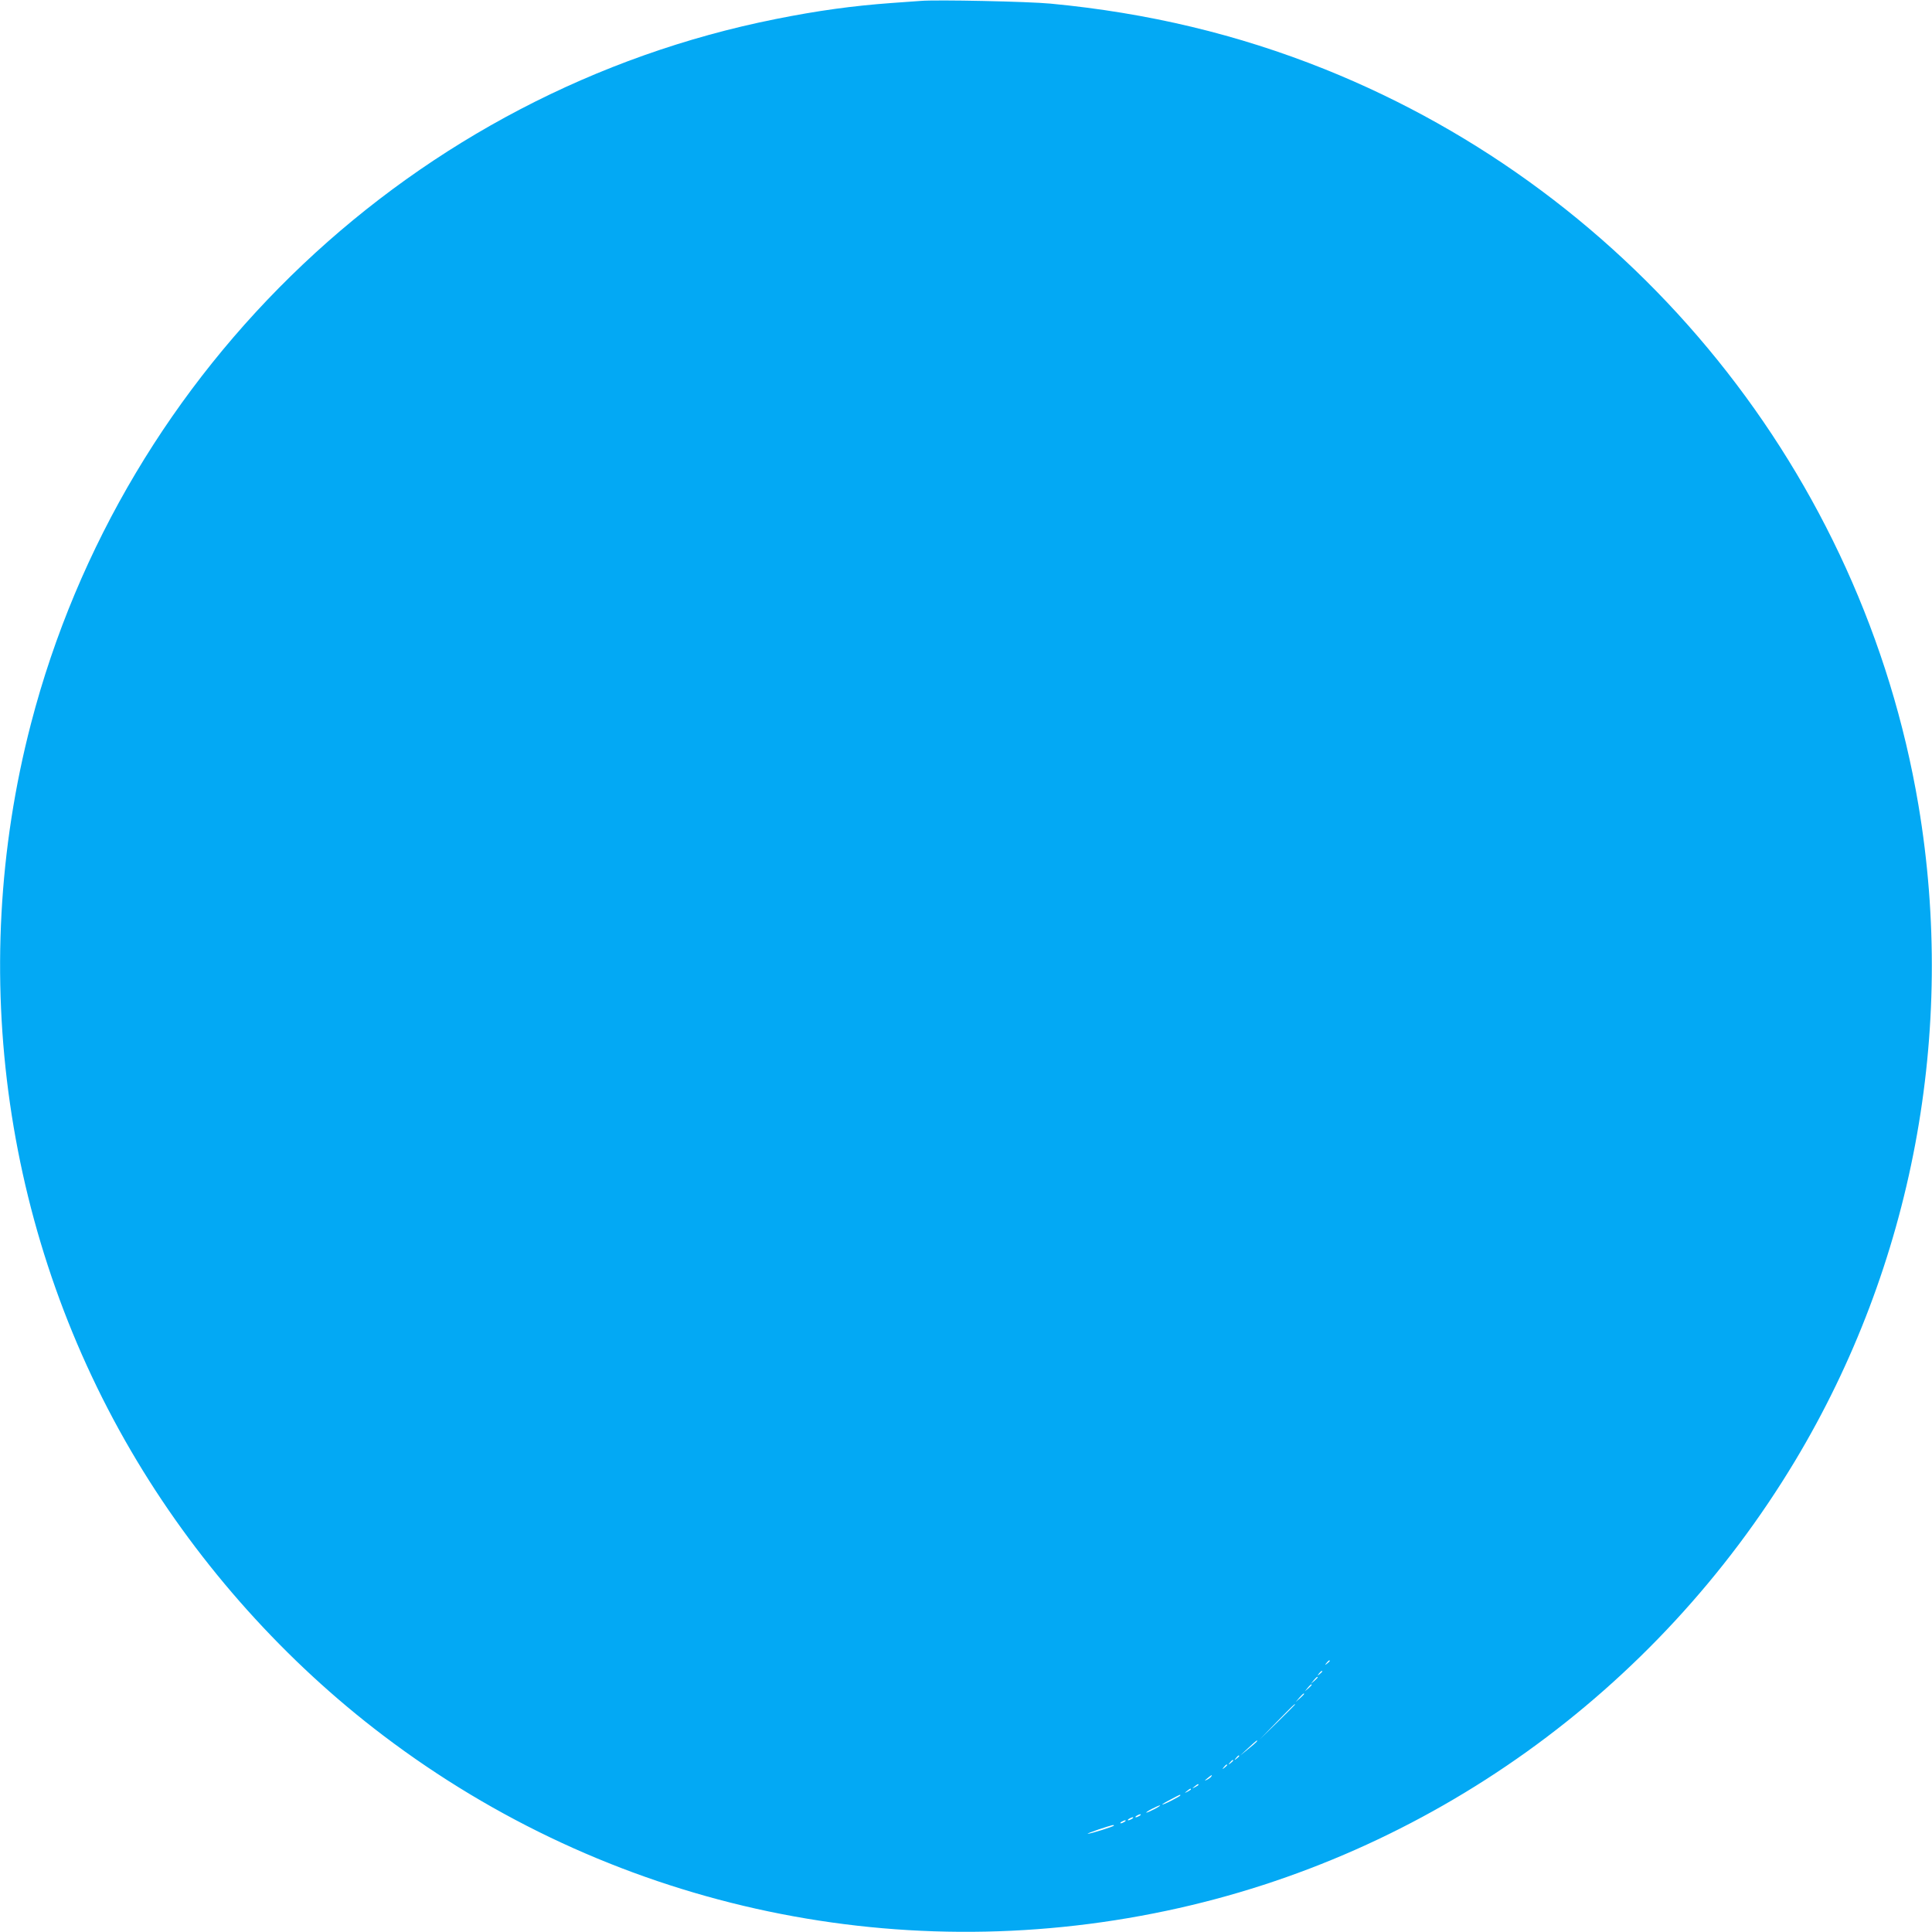 <?xml version="1.0" standalone="no"?>
<!DOCTYPE svg PUBLIC "-//W3C//DTD SVG 20010904//EN"
 "http://www.w3.org/TR/2001/REC-SVG-20010904/DTD/svg10.dtd">
<svg version="1.0" xmlns="http://www.w3.org/2000/svg"
 width="1280pt" height="1280pt" viewBox="0 0 1280 1280"
 preserveAspectRatio="xMidYMid meet">
<g transform="translate(0,1280) scale(0.1,-0.1)"
fill="#03a9f4" stroke="none">
<path d="M6100 12794 c-25 -2 -112 -8 -195 -14 -258 -19 -485 -50 -765 -106
-2391 -477 -4320 -2303 -4935 -4669 -430 -1655 -175 -3424 703 -4885 420 -699
985 -1329 1632 -1819 1484 -1125 3368 -1546 5190 -1160 1729 365 3242 1449
4162 2979 780 1298 1071 2844 818 4347 -369 2188 -1868 4046 -3934 4875 -574
230 -1171 373 -1816 434 -144 14 -758 27 -860 18z m2710 -10998 c0 -2 -8 -10
-17 -17 -16 -13 -17 -12 -4 4 13 16 21 21 21 13z m-50 -70 c0 -2 -8 -10 -17
-17 -16 -13 -17 -12 -4 4 13 16 21 21 21 13z m-30 -39 c0 -2 -10 -12 -22 -23
l-23 -19 19 23 c18 21 26 27 26 19z m-40 -50 c0 -2 -10 -12 -22 -23 l-23 -19
19 23 c18 21 26 27 26 19z m-50 -60 c0 -2 -12 -14 -27 -28 l-28 -24 24 28 c23
25 31 32 31 24z m-60 -70 c0 -1 -53 -54 -117 -117 l-118 -115 115 118 c107
109 120 122 120 114z m-254 -246 c-4 -5 -30 -28 -59 -51 l-52 -42 55 51 c55
51 66 59 56 42z m-116 -95 c0 -2 -8 -10 -17 -17 -16 -13 -17 -12 -4 4 13 16
21 21 21 13z m-40 -30 c0 -2 -8 -10 -17 -17 -16 -13 -17 -12 -4 4 13 16 21 21
21 13z m-40 -30 c0 -2 -8 -10 -17 -17 -16 -13 -17 -12 -4 4 13 16 21 21 21 13z
m-105 -76 c-3 -5 -16 -15 -28 -21 -19 -9 -19 -8 3 10 28 23 34 26 25 11z m-85
-55 c0 -2 -10 -9 -22 -15 -22 -11 -22 -10 -4 4 21 17 26 19 26 11z m-50 -30
c0 -2 -10 -9 -22 -15 -22 -11 -22 -10 -4 4 21 17 26 19 26 11z m-70 -40 c0 -3
-27 -18 -60 -35 -33 -17 -60 -28 -60 -25 0 2 26 18 58 34 64 34 62 33 62 26z
m-170 -90 c-25 -13 -49 -24 -55 -24 -5 0 10 11 35 24 25 13 50 24 55 24 6 0
-10 -11 -35 -24z m-100 -45 c-8 -5 -19 -10 -25 -10 -5 0 -3 5 5 10 8 5 20 10
25 10 6 0 3 -5 -5 -10z m-50 -20 c-8 -5 -19 -10 -25 -10 -5 0 -3 5 5 10 8 5
20 10 25 10 6 0 3 -5 -5 -10z m-50 -20 c-8 -5 -19 -10 -25 -10 -5 0 -3 5 5 10
8 5 20 10 25 10 6 0 3 -5 -5 -10z m-70 -25 c0 -6 -157 -55 -173 -54 -7 0 26
13 73 29 92 30 100 32 100 25z"/>
</g>
</svg>
